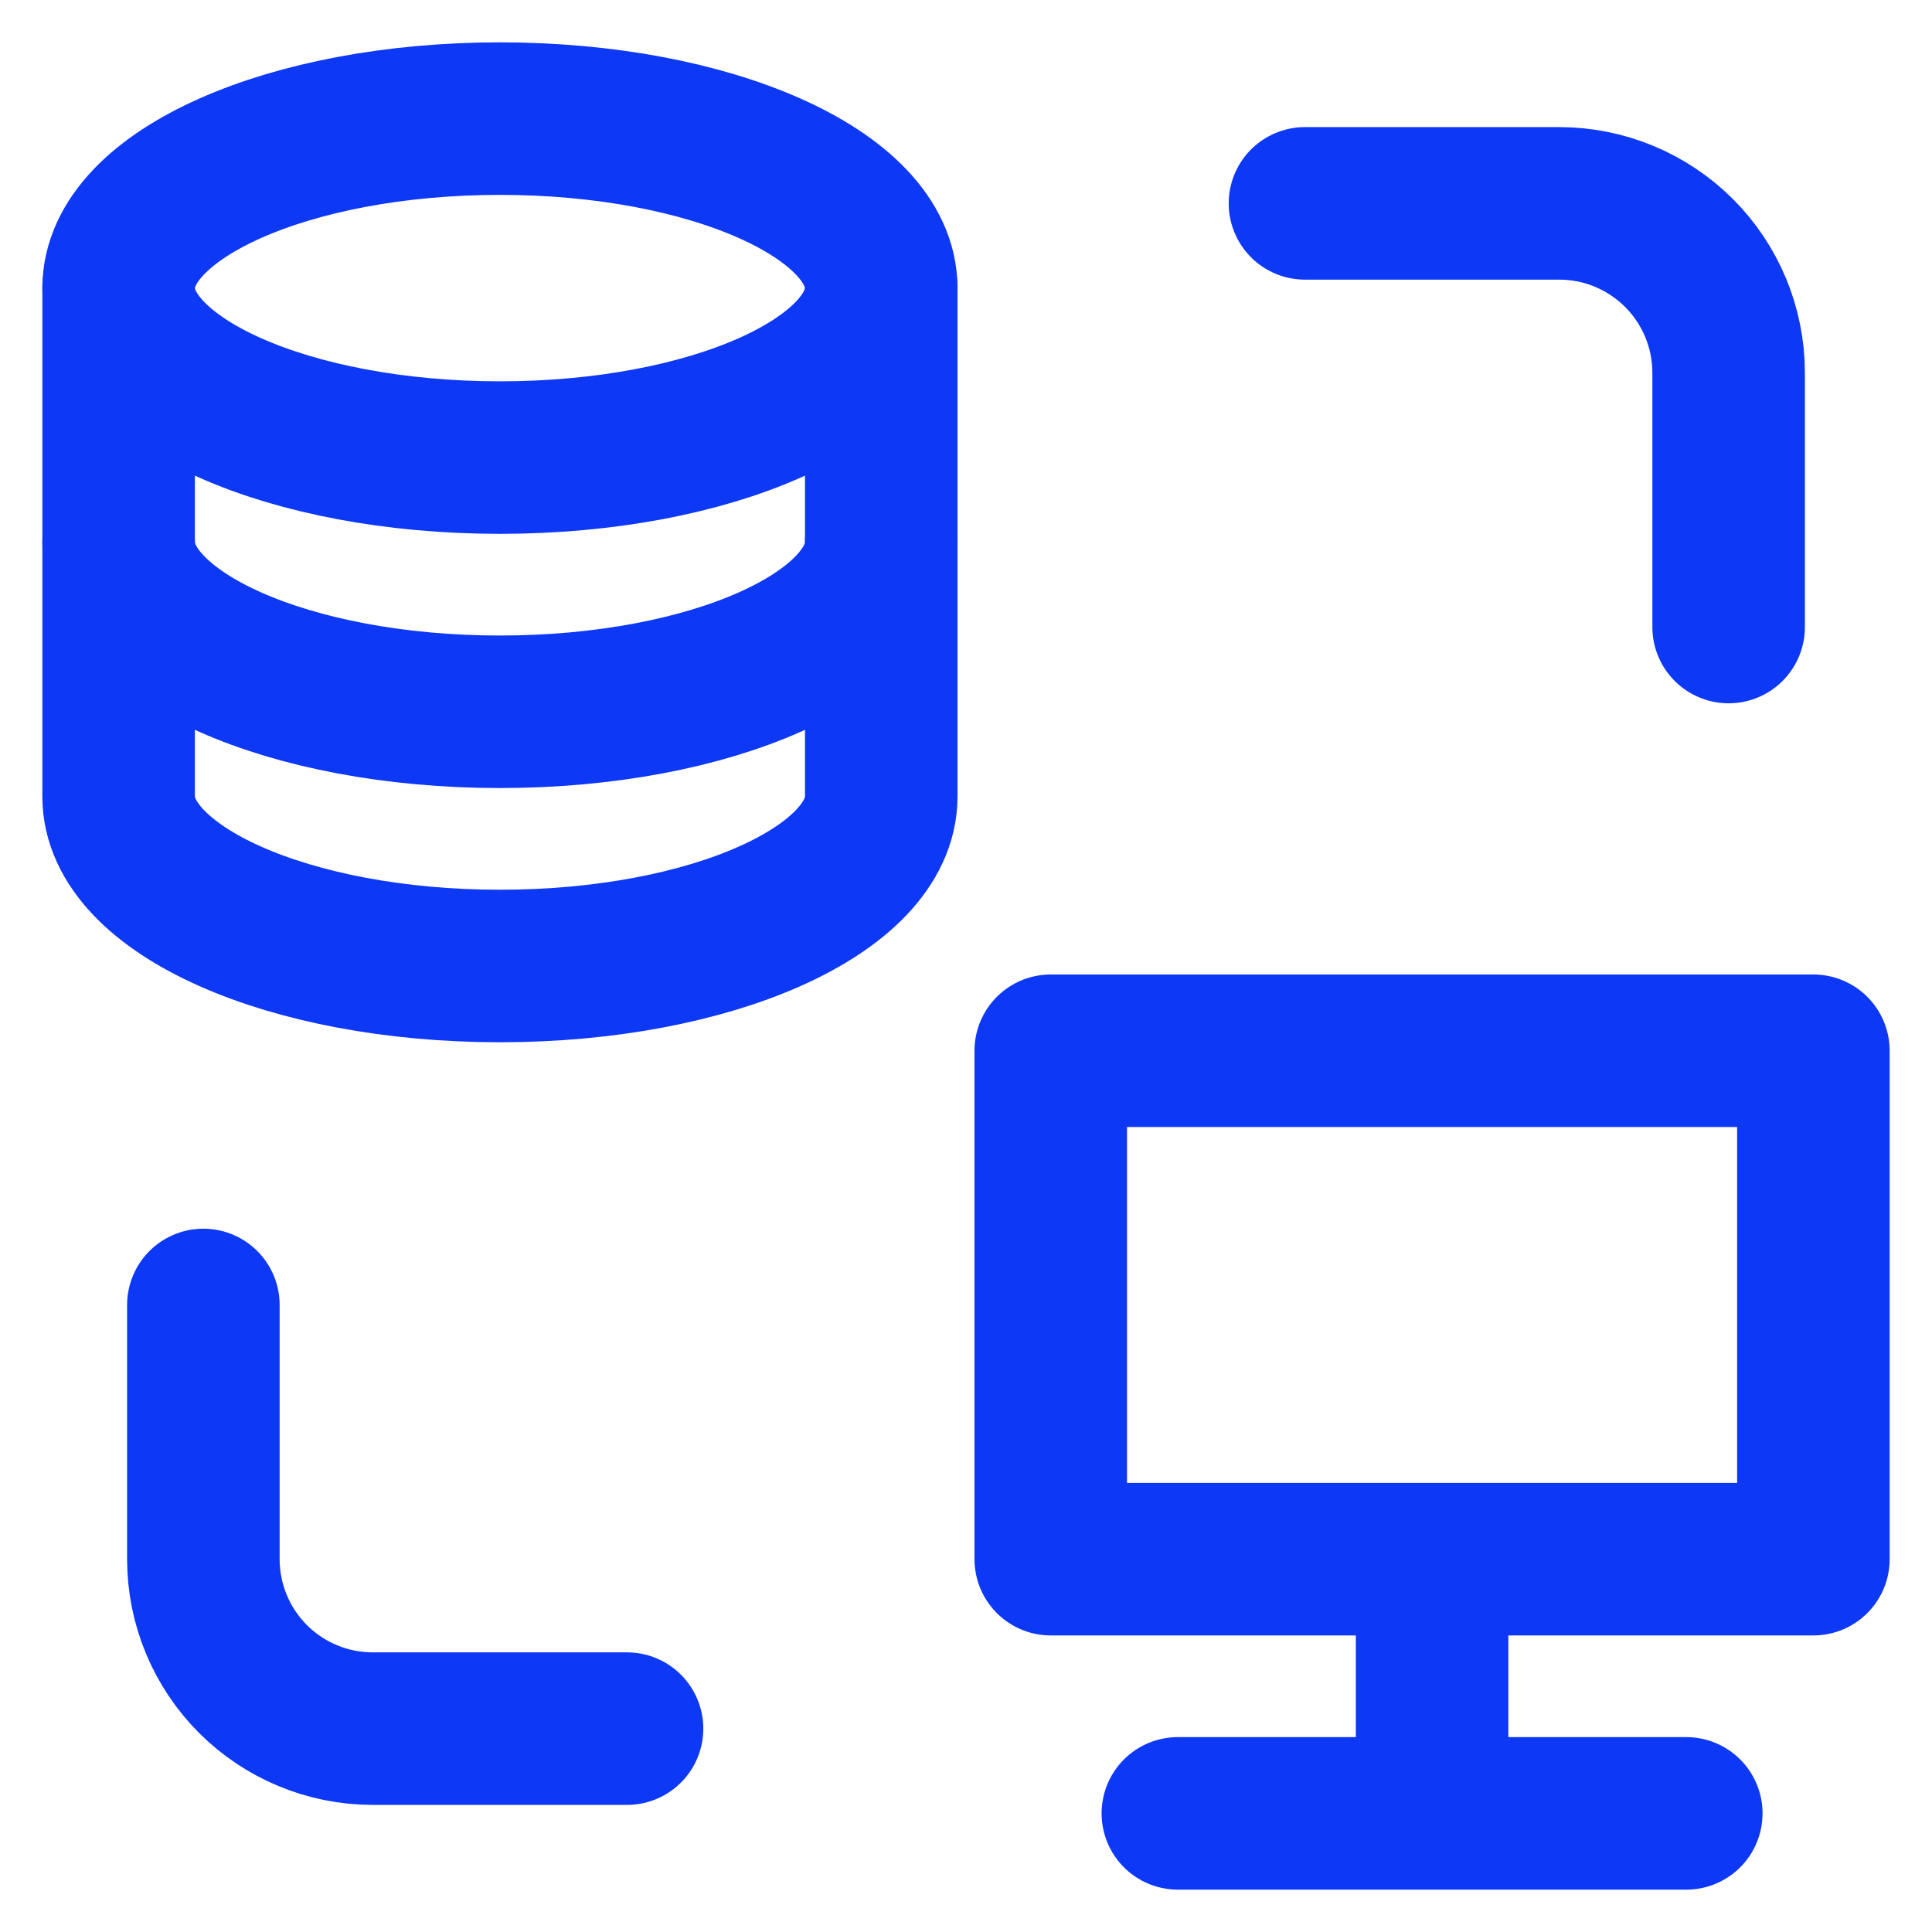 <?xml version="1.0" encoding="UTF-8"?> <svg xmlns="http://www.w3.org/2000/svg" width="38" height="38" viewBox="0 0 38 38" fill="none"><g id="Group"><path id="Vector" d="M17.333 5.667V15.667C17.333 17.508 13.975 19 9.833 19C5.692 19 2.333 17.508 2.333 15.667V5.667" stroke="#0D38F6" stroke-width="3" stroke-linecap="round" stroke-linejoin="round"></path><path id="Vector_2" d="M17.333 10.667C17.333 12.508 13.975 14 9.833 14C5.692 14 2.333 12.508 2.333 10.667M25.667 4H30.667C31.551 4 32.398 4.351 33.024 4.976C33.649 5.601 34 6.449 34 7.333V12.333M12.333 34H7.333C6.449 34 5.601 33.649 4.976 33.024C4.351 32.398 4 31.551 4 30.667V25.667M28.167 30.667V35.667M33.167 35.667H23.167M17.333 5.667C17.333 7.508 13.975 9 9.833 9C5.692 9 2.333 7.508 2.333 5.667C2.333 3.825 5.692 2.333 9.833 2.333C13.975 2.333 17.333 3.825 17.333 5.667ZM35.667 30.667V20.667H20.667V30.667H35.667Z" stroke="#0D38F6" stroke-width="3" stroke-linecap="round" stroke-linejoin="round"></path></g></svg> 